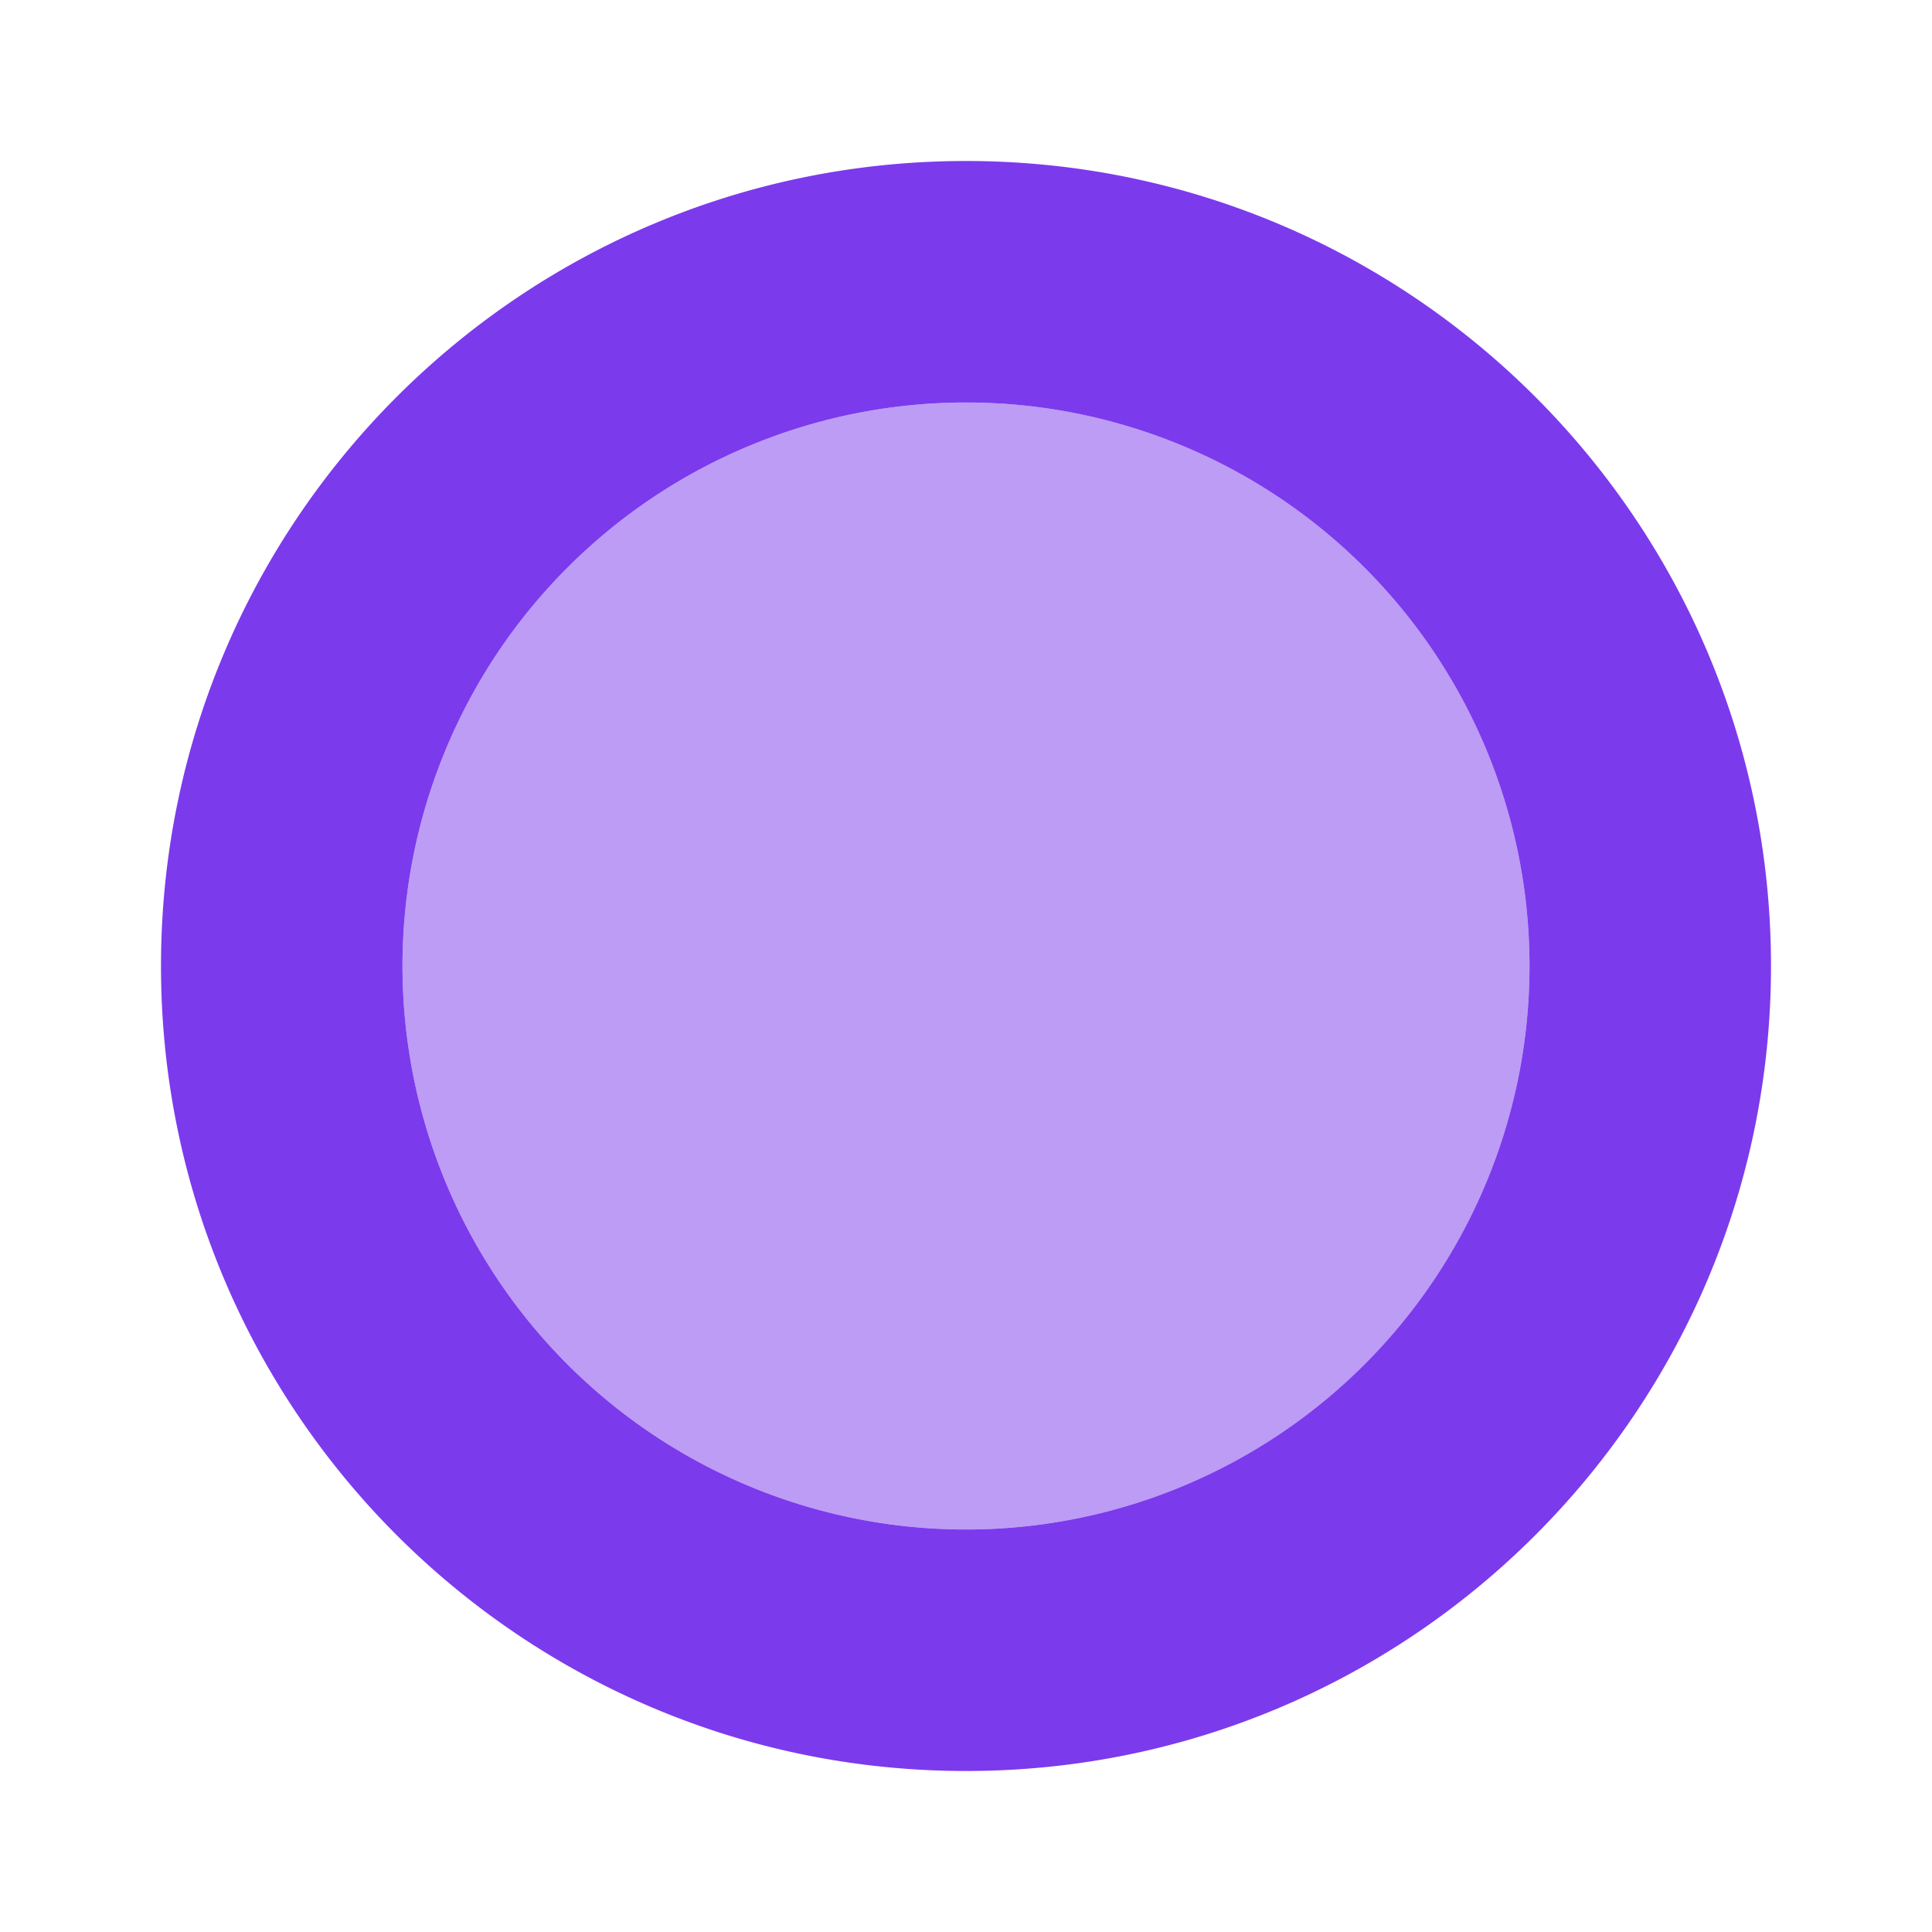 <svg xmlns="http://www.w3.org/2000/svg" width="24" height="24" viewBox="0 0 24 24"><circle cx="12" cy="12" r="7" fill="#7c3aed" opacity="0.5"/><path fill="#7c3aed" fill-rule="evenodd" d="M12 22c5.523 0 10-4.477 10-10S17.523 2 12 2S2 6.477 2 12s4.477 10 10 10m0-3a7 7 0 1 0 0-14a7 7 0 0 0 0 14" clip-rule="evenodd"/></svg>